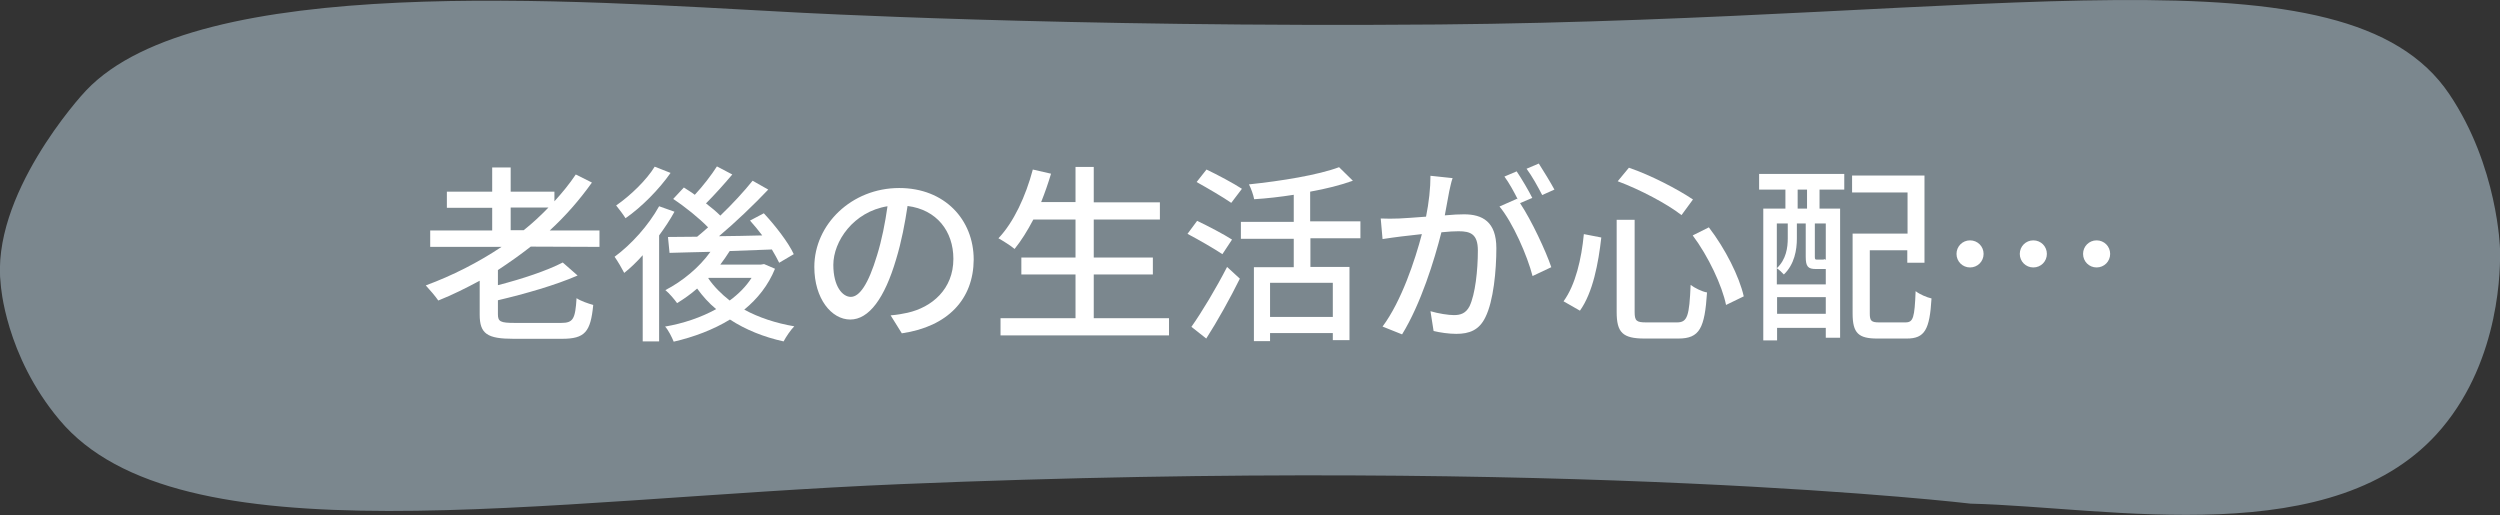 <?xml version="1.0" encoding="UTF-8"?> <svg xmlns="http://www.w3.org/2000/svg" xmlns:xlink="http://www.w3.org/1999/xlink" version="1.1" id="レイヤー_1" x="0px" y="0px" width="960px" height="197.8px" viewBox="0 0 960 197.8" style="enable-background:new 0 0 960 197.8;" xml:space="preserve"><rect x="0" y="0" width="960" height="197.8" fill="#333333" stroke="none"/> <style type="text/css"> .st0{fill:#7B878E;} .st1{fill:#FFFFFF;} </style> <path class="st0" d="M960,95.5c0.2,6.8,0.3,42-22.3,68.9c-40.5,48.2-127.5,30.3-181,29c0,0-152.8-18.2-410.7-7.5 c-139.7,5.8-277.6,29.9-323.2-24.7C2,136.4,0.3,109.4,0.3,109.4C-3.8,75.2,31,36.8,33.1,34.7c43-45.3,186.2-34.5,271-30 c0,0,104.9,5.9,248.5,4.7c215.3-1.9,348.4-32,387.9,26.7C959.2,63.8,960,95.5,960,95.5z"></path> <g> <path class="st1" d="M203.8,94.7c-4.1,3.2-8.2,6.1-12.6,9v5.8c9.4-2.4,18.9-5.6,24.9-8.7l5.7,5c-8.5,3.7-20,7-30.6,9.5v5.4 c0,2.8,1,3.3,6.4,3.3h17.9c4.6,0,5.4-1.5,5.9-9.5c1.6,1.1,4.6,2.1,6.4,2.6c-1,10.4-3.2,13-12,13h-18.6c-10.1,0-13-1.9-13-9.3v-13 c-5.2,2.8-10.4,5.4-15.9,7.6c-1-1.5-3.4-4.3-4.8-5.8c10.3-3.8,20.1-8.8,29.1-14.8h-27.4v-6.3H189v-8.7h-17.4v-6.2H189v-9.3h7.1v9.3 h16.8v3.7c3-3.3,5.8-6.7,8.2-10.3l6.2,3.1c-4.7,6.6-10.1,12.8-16.2,18.4h19.1v6.3L203.8,94.7L203.8,94.7z M201.1,88.4 c3.4-2.7,6.6-5.7,9.5-8.7h-14.5v8.7H201.1z"></path> <path class="st1" d="M259,81.3c-1.7,3.1-3.7,6.1-5.9,9.1v40.7h-6.3V98c-2.3,2.6-4.7,4.9-7.1,6.8c-0.7-1.4-2.6-4.7-3.7-6.2 c6.4-4.7,13-12,17.1-19.4L259,81.3z M257.5,66.4c-4.4,6.3-11.1,13.1-17.3,17.4c-0.8-1.3-2.6-3.7-3.6-4.9 c5.5-3.8,11.7-9.8,14.8-14.9L257.5,66.4z M297.6,103.2c-2.6,6.4-6.7,11.5-11.8,15.7c5.5,3,12.1,5.2,19.2,6.4 c-1.4,1.4-3.2,4.1-4.1,5.8c-7.7-1.7-14.6-4.5-20.6-8.4c-6.4,3.9-13.8,6.7-21.6,8.5c-0.7-1.7-2-4.4-3.3-5.8c7-1.2,13.8-3.5,19.6-6.7 c-2.8-2.3-5.2-5-7.3-7.9c-2.5,2.2-5.1,4-7.7,5.6c-0.9-1.3-3.1-3.9-4.5-5c6.6-3.4,13-8.7,17.3-14.7c-5.8,0.1-11.2,0.3-15.7,0.4 l-0.6-6.1c3.2,0,7-0.1,11.2-0.1c1.3-1.1,2.8-2.3,4.2-3.6c-3.4-3.5-8.7-7.8-13.4-10.9l4.1-4.4c1.3,0.9,2.8,1.7,4.2,2.8 c3.1-3.3,6.4-7.6,8.5-10.9l5.9,3.1c-3.2,3.8-6.9,7.9-10.1,11.1c2.1,1.6,4,3.2,5.5,4.7c4.7-4.5,9.1-9.3,12.4-13.4l6,3.4 c-5.5,5.8-12.5,12.5-18.9,17.9c5.3-0.1,10.9-0.1,16.6-0.3c-1.5-2-3.1-3.9-4.7-5.7l5.3-2.8c4.4,4.7,9.5,11.3,11.5,15.7l-5.6,3.3 c-0.7-1.5-1.7-3.2-2.8-5.1c-5.4,0.2-10.9,0.4-16.2,0.6c-1.1,1.7-2.3,3.5-3.6,5.2h15.6l1.2-0.2L297.6,103.2z M272,106.9 c2.1,3.1,5,6,8.2,8.5c3.4-2.5,6.3-5.4,8.4-8.7h-16.5L272,106.9z"></path> <path class="st1" d="M346.3,128l-4.3-6.9c2.5-0.2,4.7-0.6,6.5-1c9.3-2.1,17.6-9,17.6-20.7c0-10.6-6.4-18.9-17.6-20.3 c-1,6.6-2.3,13.6-4.4,20.5c-4.4,14.9-10.4,23.1-17.6,23.1s-13.8-8-13.8-20.2c0-16.3,14.3-30.3,32.6-30.3 c17.5,0,28.6,12.2,28.6,27.5C373.8,114.9,364,125.4,346.3,128z M326.7,114c3.3,0,6.7-4.7,10.1-16c1.8-5.8,3.1-12.4,4-18.8 c-13.1,2.1-20.8,13.5-20.8,22.5C320,110.1,323.6,114,326.7,114z"></path> <path class="st1" d="M448.9,122.2v6.6h-64.7v-6.6H413v-16.8h-20.8v-6.5H413V84.3h-16.2c-2.3,4.4-4.7,8.2-7.2,11.3 c-1.4-1.2-4.4-3.1-6.2-4.1c5.9-6.2,10.5-16.2,13.2-26.4l7,1.6c-1.1,3.7-2.4,7.4-3.8,10.9H413V64.1h7v13.6h25.4v6.6H420v14.6h22.7 v6.5H420v16.8H448.9z"></path> <path class="st1" d="M469.4,97.6c-3-2-9-5.5-13.4-7.8l3.7-5c4.2,2,10.3,5.2,13.4,7.2L469.4,97.6z M457.5,125.5 c3.9-5.5,9.5-14.8,13.7-23l4.9,4.5c-3.7,7.5-8.6,16.3-12.9,23L457.5,125.5z M472.8,77.9c-3-2.1-9-5.6-13.3-8l3.8-4.8 c4.2,2,10.4,5.3,13.6,7.4L472.8,77.9z M503.2,91.7v10.8h15v28.1h-6.4v-2.7h-24.1v3.1h-6.2v-28.4h15.3V91.7h-20.3v-6.5h20.3V74.8 c-5.1,0.8-10.3,1.4-15.2,1.7c-0.3-1.6-1.2-4.2-2-5.7c12.5-1.3,26.6-3.6,34.6-6.6l5.3,5.2c-4.7,1.7-10.3,3.1-16.4,4.2V85h19.3v6.5 h-19.2V91.7z M511.8,108.6h-24.1v13.1h24.1V108.6z"></path> <path class="st1" d="M556.5,73.5c-0.4,2.3-1.1,5.8-1.7,9.2c3-0.3,5.7-0.4,7.4-0.4c7,0,12.4,2.8,12.4,13c0,8.6-1.1,20.3-4.2,26.5 c-2.4,5-6.2,6.4-11.2,6.4c-2.8,0-6.3-0.5-8.7-1.1l-1.2-7.6c3,0.9,6.9,1.5,9,1.5c2.6,0,4.6-0.7,6-3.4c2.2-4.6,3.2-13.8,3.2-21.4 c0-6.3-2.8-7.4-7.4-7.4c-1.5,0-3.9,0.1-6.6,0.4c-2.7,10.7-7.9,27.5-15.1,39.2l-7.5-3c7.3-9.8,12.5-25.6,15.1-35.5 c-3.3,0.4-6.3,0.7-7.9,0.9c-1.8,0.2-5.2,0.7-7.2,1l-0.7-7.9c2.4,0.1,4.6,0.1,7.1,0c2.3-0.1,6.3-0.4,10.3-0.7 c1.1-5.4,1.7-10.9,1.7-15.7l8.5,0.9C557.2,70,556.9,71.9,556.5,73.5z M588.4,76l-4.7,2c4.4,6.6,9.9,18.4,12,24.6l-7.2,3.4 c-2-7.8-7.6-20.6-12.7-26.7l6.8-3c0.1,0.1,0.2,0.3,0.3,0.4c-1.4-2.8-3.4-6.5-5.2-8.9l4.7-2C584.3,68.6,587,73.2,588.4,76z M596.9,72.8l-4.7,2.1c-1.6-3.1-3.9-7.3-6-10.1l4.7-2C592.7,65.6,595.5,70.2,596.9,72.8z"></path> <path class="st1" d="M614.9,91.2c-1.1,9.8-3.2,21.1-8.2,28.1l-6.3-3.6c4.6-6.3,6.9-16.3,7.8-25.8L614.9,91.2z M627.7,84.4v35.4 c0,3.4,0.7,4,4.4,4H644c4,0,4.7-2.5,5.2-14.4c1.6,1.2,4.4,2.6,6.3,2.9c-0.9,13.7-2.8,17.7-11,17.7h-13c-8.4,0-10.7-2.3-10.7-10.2 V84.4H627.7z M625.5,64.4c8.5,2.9,18.8,8.3,24.6,12.2l-4.4,6c-5.5-4.3-15.9-9.8-24.5-13L625.5,64.4z M656.2,87.3 c6.3,8.2,11.7,18.9,13.4,26.5l-6.8,3.3c-1.5-7.4-6.8-18.7-12.8-26.7L656.2,87.3z"></path> <path class="st1" d="M675.5,66.8h32.7v6h-9.5v7.3h7.9v49.6h-5.5v-3.8h-18.7v4.8h-5.3V80.1h8.5v-7.3h-10.1L675.5,66.8L675.5,66.8z M682.4,109.2h18.7v-5.9c-0.2,0-0.4,0-0.7,0h-3.1c-3,0-3.9-0.9-3.9-4.7V85.8H690v5.8c0,4.3-0.9,9.9-5,13.8 c-0.6-0.7-1.9-1.9-2.7-2.4c3.6-3.4,4.2-7.9,4.2-11.5v-5.7h-4.2v23.4H682.4z M701.1,120.5v-6.4h-18.7v6.4H701.1z M693.9,72.8h-3.6 v7.3h3.6V72.8z M701.1,85.8h-4.2v12.8c0,0.9,0.1,1.1,0.8,1.1h2c0.7,0,0.9-0.1,1-0.2c0.1,0.1,0.2,0.1,0.4,0.3V85.8z M731.7,123.8 c3,0,3.5-1.8,3.9-12c1.5,1.2,4.3,2.4,6.1,2.8c-0.7,12-2.6,15.4-9.5,15.4h-11.3c-7.2,0-9.5-2-9.5-9.6V89.7h21.1V73.9h-21.3v-6.5H739 v33.5h-6.6v-4.8H718v24.3c0,2.8,0.6,3.4,3.6,3.4C721.6,123.8,731.7,123.8,731.7,123.8z"></path> <path class="st1" d="M761.7,97.5c0,2.9-2.3,5.2-5.2,5.2s-5.2-2.3-5.2-5.2s2.3-5.2,5.2-5.2S761.7,94.6,761.7,97.5z M786,97.5 c0,2.9-2.3,5.2-5.2,5.2s-5.2-2.3-5.2-5.2s2.3-5.2,5.2-5.2S786,94.6,786,97.5z M810.3,97.5c0,2.9-2.3,5.2-5.2,5.2s-5.2-2.3-5.2-5.2 s2.3-5.2,5.2-5.2S810.3,94.6,810.3,97.5z"></path> </g> </svg> 